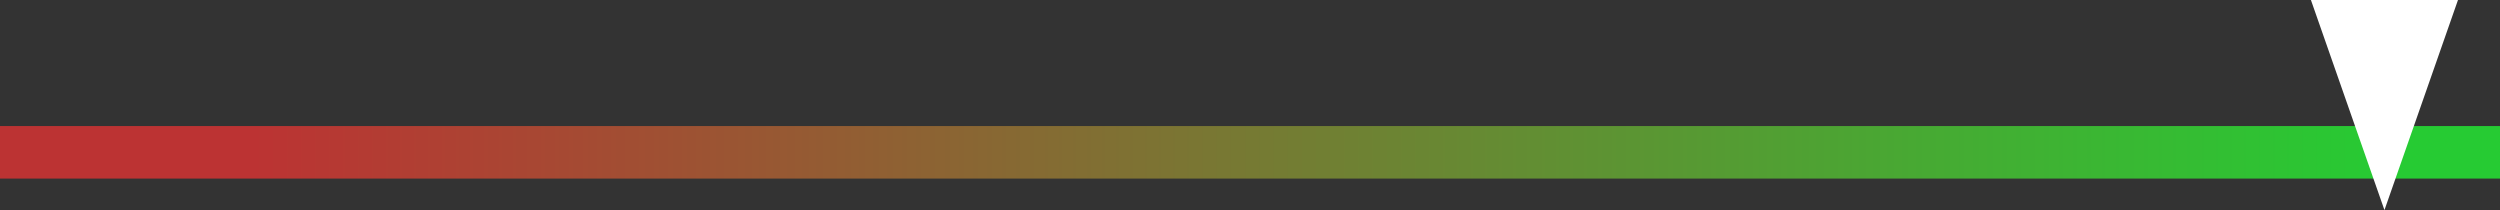 <svg id="Composant_1_1" data-name="Composant 1 – 1" xmlns="http://www.w3.org/2000/svg" xmlns:xlink="http://www.w3.org/1999/xlink" width="238" height="20" viewBox="0 0 238 20">
  <rect x="0" y="0" width="238" height="20" fill="#333333" stroke="none"/>
  <defs>
    <linearGradient id="linear-gradient" x1="0.104" y1="0.5" x2="0.954" y2="0.5" gradientUnits="objectBoundingBox">
      <stop offset="0" stop-color="#bc3333"/>
      <stop offset="1" stop-color="#26cb33"/>
    </linearGradient>
  </defs>
  <rect id="Rectangle_67" data-name="Rectangle 67" width="238" height="5" transform="translate(0 12)" fill="url(#linear-gradient)"/>
  <path id="Polygone_1" data-name="Polygone 1" d="M7,0l7,20H0Z" transform="translate(234 20) rotate(180)" fill="#fff"/>
</svg>
